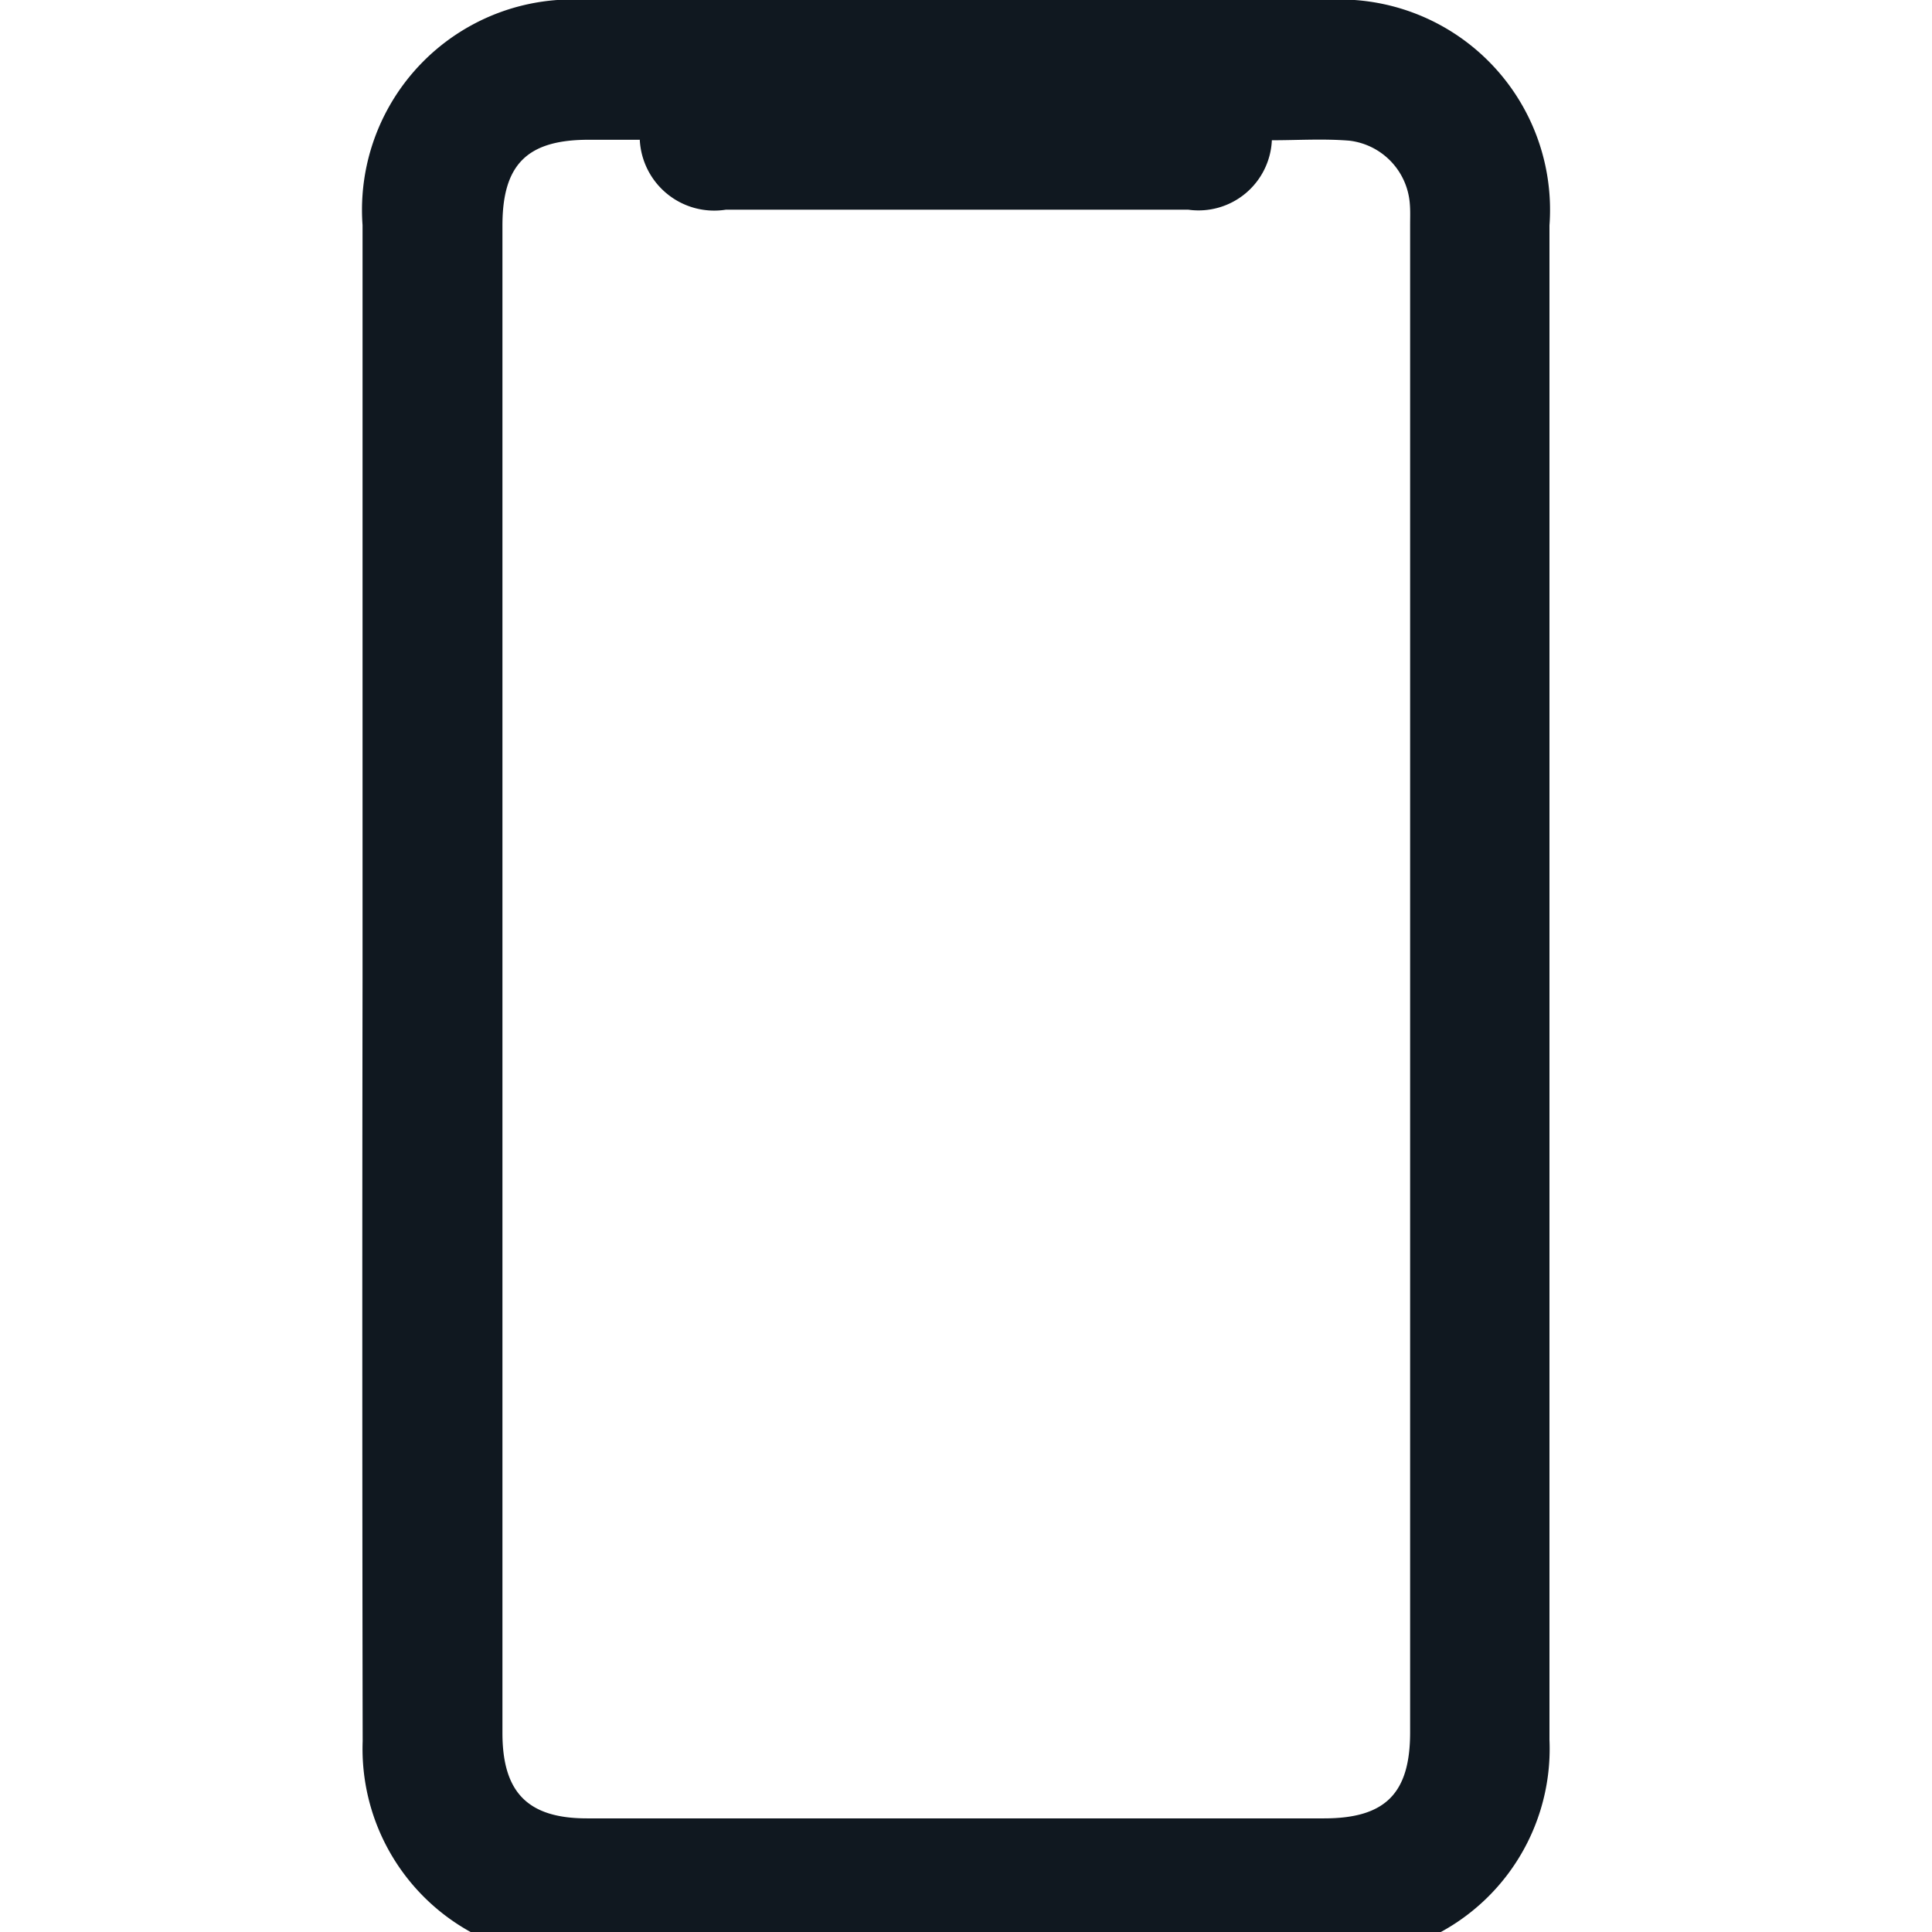 <svg xmlns="http://www.w3.org/2000/svg" xmlns:xlink="http://www.w3.org/1999/xlink" width="32" height="32" viewBox="0 0 32 32">
  <defs>
    <clipPath id="clip-path">
      <rect id="Rectangle_17894" data-name="Rectangle 17894" width="32" height="32" transform="translate(346.984 -32.632)" fill="#fff"/>
    </clipPath>
  </defs>
  <g id="mobile" transform="translate(-346.984 32.632)">
    <g id="Mask_Group_390" data-name="Mask Group 390" clip-path="url(#clip-path)">
      <g id="mobile-2" data-name="mobile" transform="translate(352.984 -32.632)">
        <path id="Path_34625" data-name="Path 34625" d="M-399.5,196.151q0-6.243,0-12.487a3.485,3.485,0,0,1,3.727-3.728h12.212a3.484,3.484,0,0,1,3.72,3.734q0,12.541,0,25.082a3.455,3.455,0,0,1-2.583,3.494,3.954,3.954,0,0,1-1,.12q-6.25.012-12.5,0a3.465,3.465,0,0,1-3.574-3.589Q-399.509,202.467-399.5,196.151Zm4.6-13.9h-.856c-1.017,0-1.427.408-1.427,1.42q0,12.484,0,24.969c0,.987.423,1.414,1.4,1.414h12.209c1.013,0,1.425-.412,1.425-1.424q0-12.484,0-24.969c0-.121.005-.242-.006-.362a1.138,1.138,0,0,0-1-1.033c-.427-.035-.86-.007-1.284-.007a1.216,1.216,0,0,1-1.385,1.15h-7.658A1.234,1.234,0,0,1-394.908,182.253Z" transform="translate(399.505 -179.936)" fill="#101820"/>
      </g>
    </g>
  </g>
</svg>
